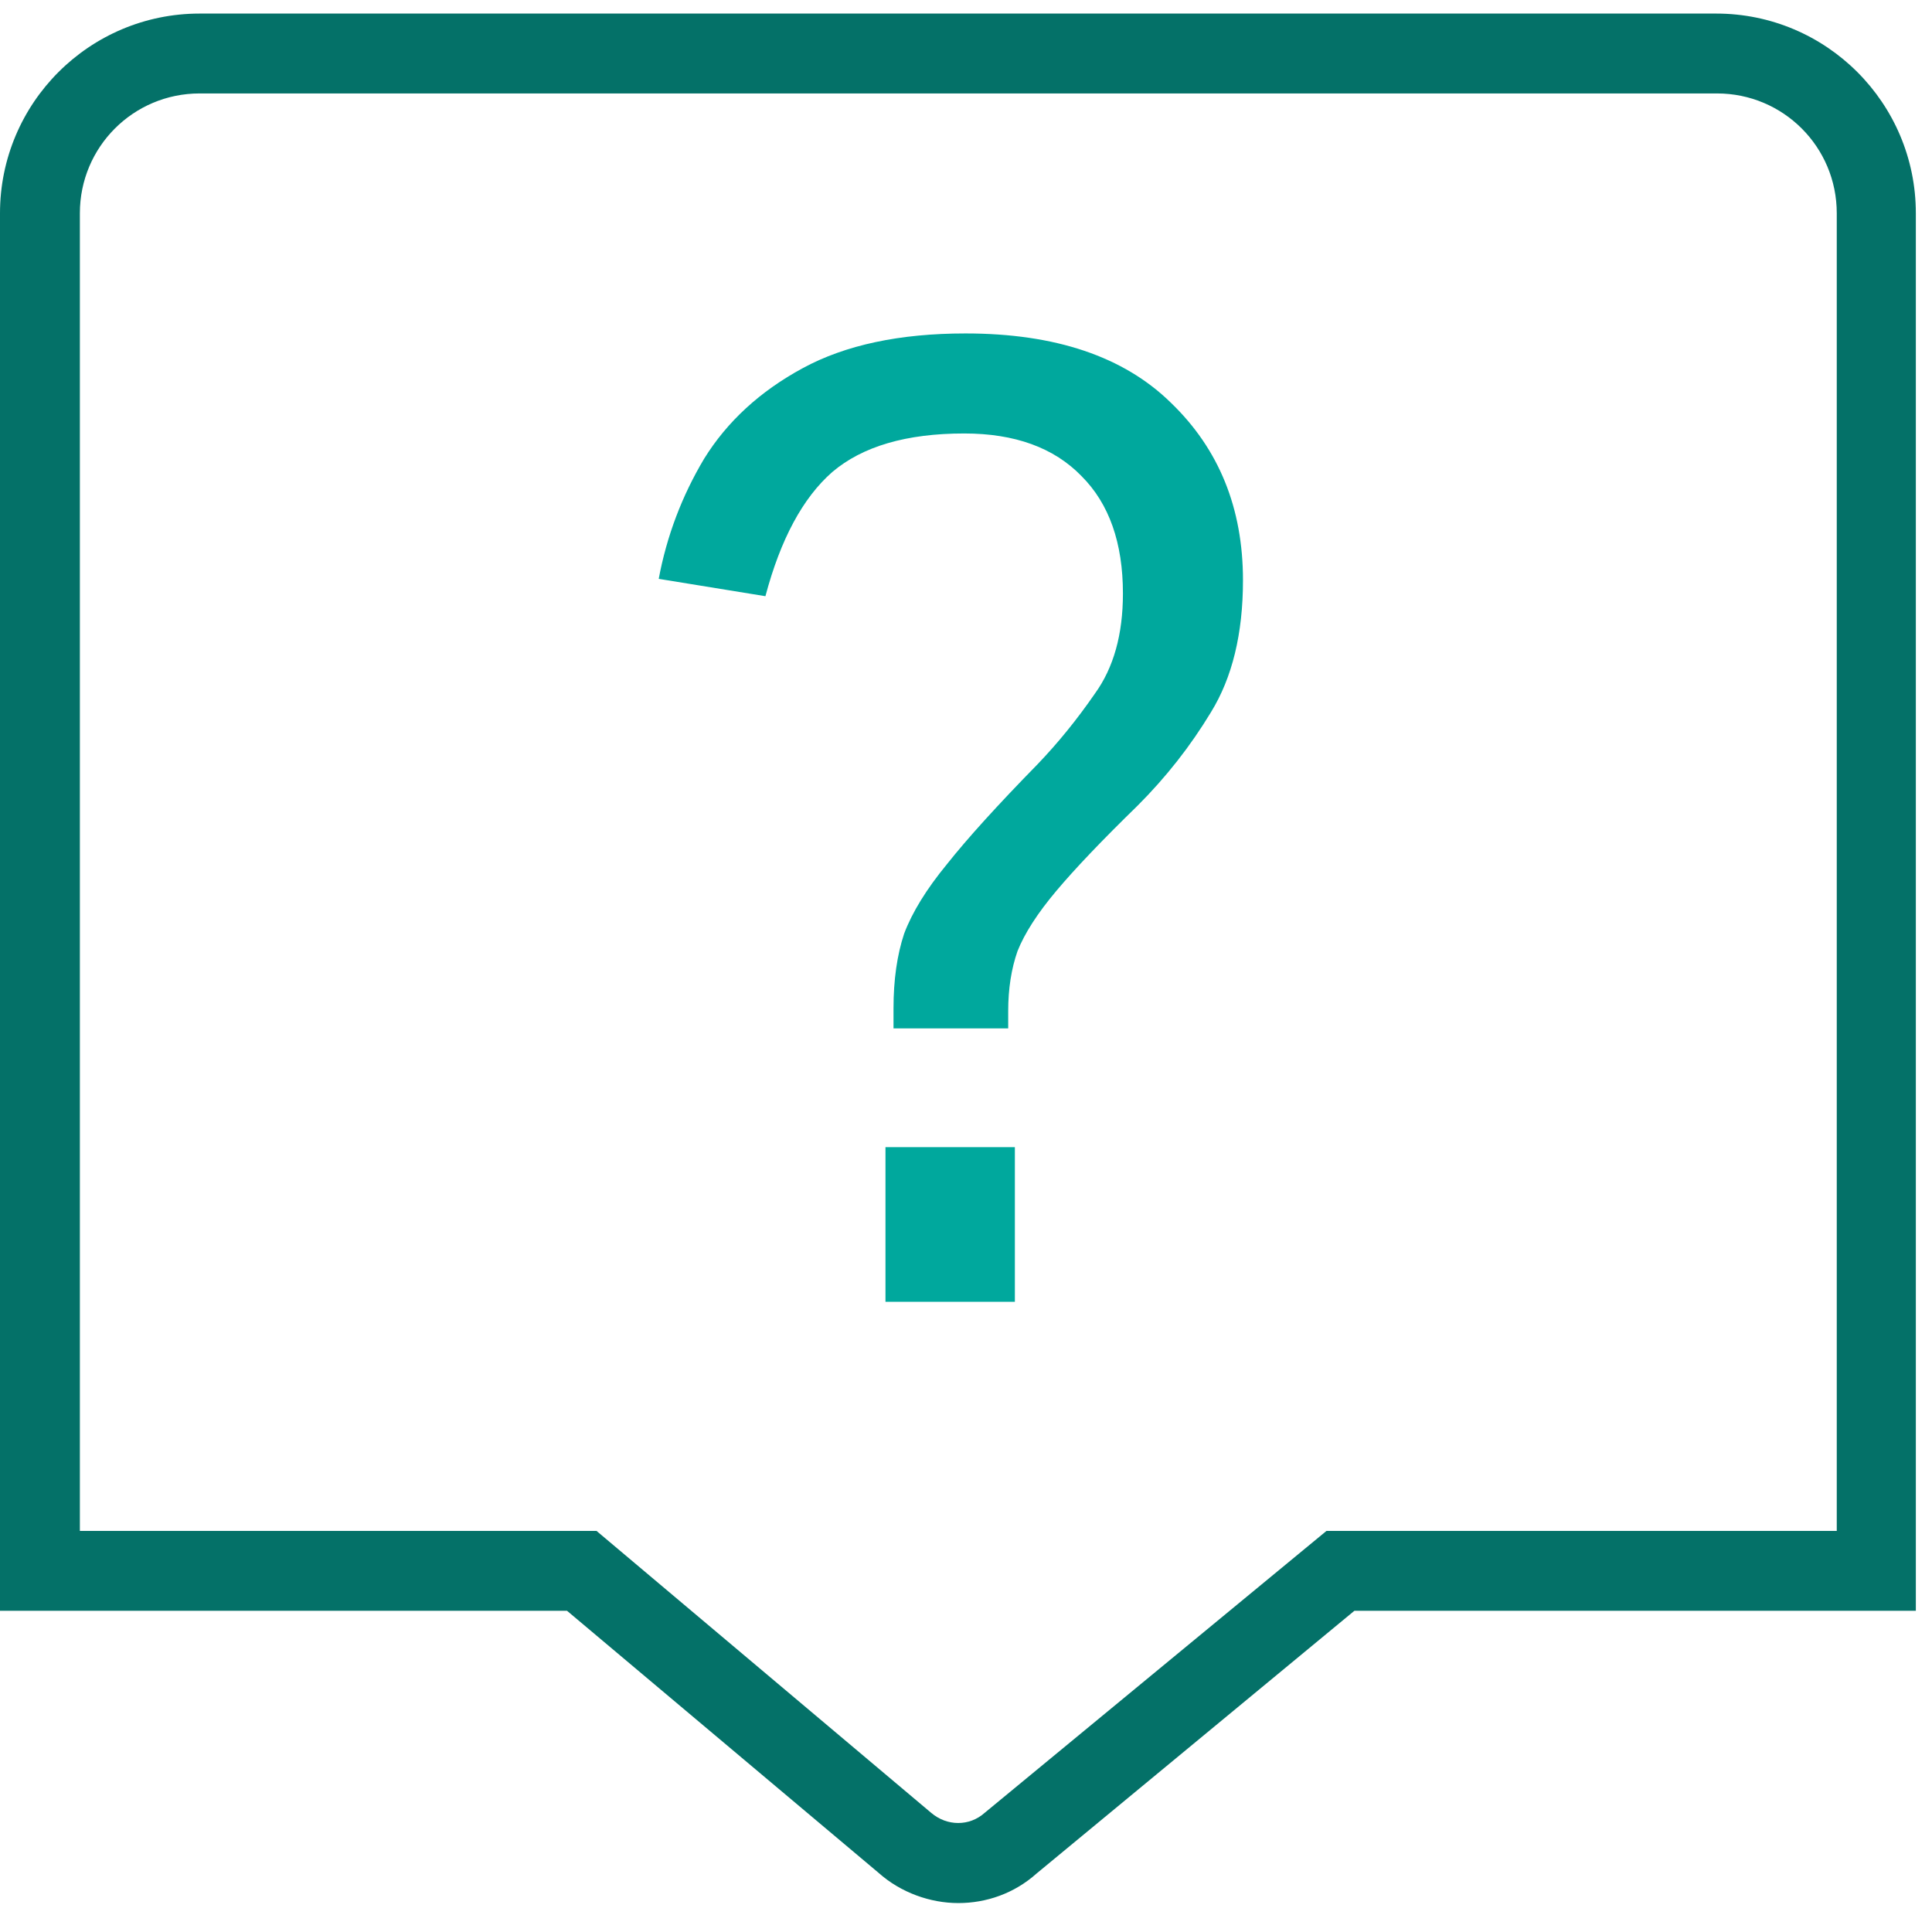 <svg width="44" height="44" viewBox="0 0 44 44" fill="none" xmlns="http://www.w3.org/2000/svg">
<g clip-path="url(#clip0_1940_19189)">
<path d="M39.103 0.309H4.547C2.037 0.309 0 2.346 0 4.856V36.684H12.913L20.006 42.65C20.515 43.105 21.188 43.341 21.825 43.341C22.462 43.341 23.098 43.123 23.607 42.668L30.846 36.684H43.632V4.856C43.632 2.346 41.595 0.309 39.085 0.309H39.103ZM41.831 34.866H30.209L22.425 41.286C22.08 41.595 21.57 41.595 21.207 41.286L13.586 34.866H1.819V4.856C1.819 3.347 3.037 2.128 4.547 2.128H39.103C40.613 2.128 41.831 3.347 41.831 4.856V34.866Z" fill="#047168"/>
<path d="M20.349 22.965C20.349 22.317 20.43 21.75 20.591 21.264C20.774 20.778 21.098 20.251 21.564 19.684C22.029 19.097 22.718 18.337 23.629 17.406C24.095 16.92 24.531 16.383 24.936 15.796C25.361 15.209 25.574 14.449 25.574 13.518C25.574 12.363 25.26 11.472 24.632 10.844C24.004 10.196 23.113 9.872 21.959 9.872C20.642 9.872 19.64 10.166 18.951 10.753C18.283 11.34 17.776 12.282 17.432 13.578L15.002 13.183C15.184 12.211 15.528 11.3 16.035 10.449C16.561 9.599 17.311 8.91 18.283 8.384C19.255 7.857 20.49 7.594 21.989 7.594C24.034 7.594 25.594 8.12 26.667 9.173C27.761 10.226 28.308 11.573 28.308 13.214C28.308 14.429 28.065 15.431 27.578 16.221C27.113 16.991 26.556 17.7 25.908 18.348C25.098 19.137 24.48 19.786 24.055 20.292C23.629 20.798 23.336 21.254 23.174 21.659C23.032 22.064 22.961 22.52 22.961 23.026V23.421H20.349V22.965ZM20.166 26.125H23.113V29.648H20.166V26.125Z" fill="#00A89D"/>
</g>
<defs>
<clipPath id="clip0_1940_19189">
<rect width="43.65" height="43.65" fill="white"/>
</clipPath>
</defs>
</svg>
